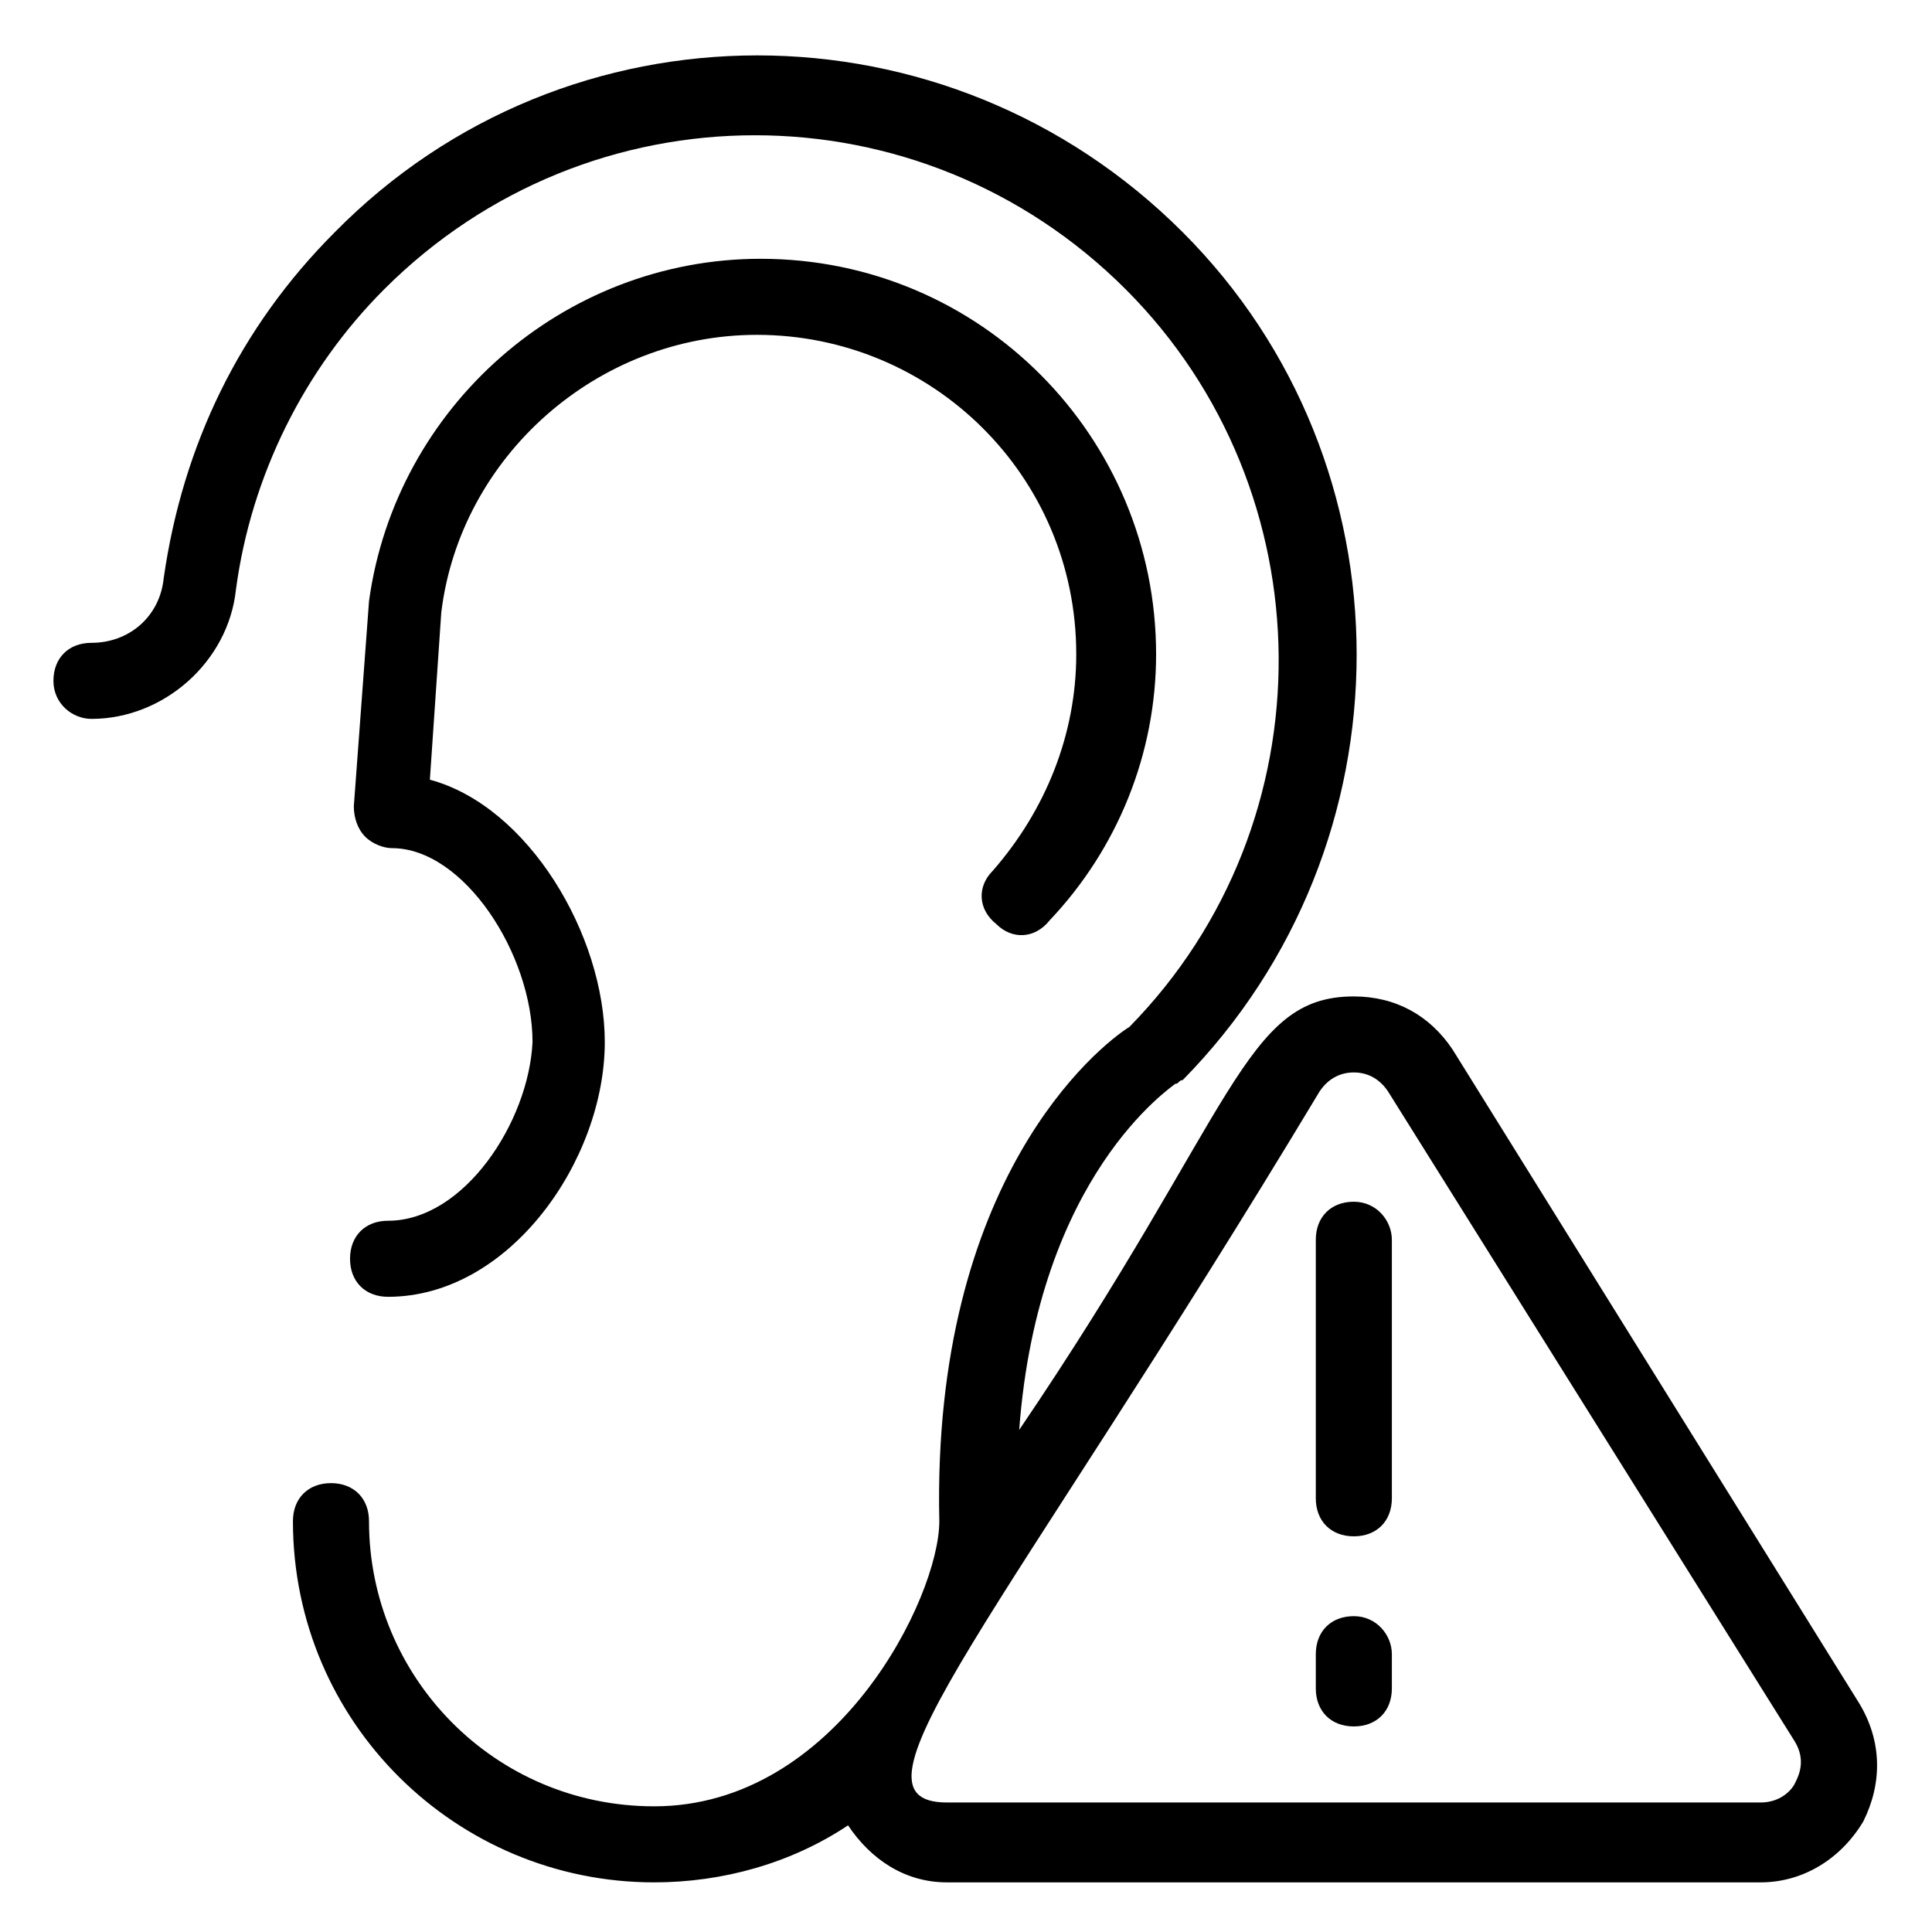 <?xml version="1.0" encoding="UTF-8"?>
<!-- Uploaded to: SVG Repo, www.svgrepo.com, Generator: SVG Repo Mixer Tools -->
<svg fill="#000000" width="800px" height="800px" version="1.1" viewBox="144 144 512 512" xmlns="http://www.w3.org/2000/svg">
 <g>
  <path d="m528.97 422.17c-6.047-9.07-15.113-14.105-26.199-14.105-29.223 0-31.234 30.23-88.672 114.87 5.039-67.512 40.305-90.688 41.312-91.691 1.008 0 1.008-1.008 2.016-1.008 61.465-62.473 61.465-163.23 0-224.7-62.473-62.473-163.23-62.473-224.7 0-25.191 25.191-40.305 56.426-45.344 91.691-1.008 10.078-9.07 17.129-19.145 17.129-6.047 0-10.078 4.031-10.078 10.078 0 6.047 5.039 10.078 10.078 10.078 19.145 0 36.273-15.113 38.289-34.258 4.031-30.23 18.137-58.441 39.297-79.602 54.41-54.41 142.07-54.41 196.48 0 53.402 53.402 54.41 141.07 1.008 195.48-8.062 5.039-52.395 40.305-50.383 130.99 0 20.152-27.207 75.57-75.57 75.57-42.32 0-75.57-34.258-75.57-75.57 0-6.047-4.031-10.078-10.078-10.078s-10.078 4.031-10.078 10.078c0 53.402 43.328 95.723 95.723 95.723 18.137 0 36.273-5.039 51.387-15.113 6.047 9.07 15.113 15.113 26.199 15.113h215.63c11.082 0 21.16-6.047 27.207-16.121 5.039-10.078 5.039-21.16-1.008-31.234zm90.688 194.47c-1.008 2.016-4.031 5.039-9.07 5.039h-215.63c-30.23 0 15.113-49.375 98.746-188.43 2.016-3.023 5.039-5.039 9.07-5.039s7.055 2.016 9.07 5.039l107.82 172.3c3.019 5.035 1.004 9.066-0.004 11.082z"/>
  <path d="m502.78 462.47c-6.047 0-10.078 4.031-10.078 10.078v68.516c0 6.047 4.031 10.078 10.078 10.078s10.078-4.031 10.078-10.078v-68.52c-0.004-5.039-4.035-10.074-10.078-10.074z"/>
  <path d="m502.78 572.3c-6.047 0-10.078 4.031-10.078 10.078v9.066c0 6.047 4.031 10.078 10.078 10.078s10.078-4.031 10.078-10.078v-9.07c-0.004-5.035-4.035-10.074-10.078-10.074z"/>
  <path d="m246.84 467.51c-6.047 0-10.078 4.031-10.078 10.078 0 6.047 4.031 10.078 10.078 10.078 32.242 0 57.434-36.273 57.434-67.512 0-28.215-20.152-62.473-46.352-69.527l3.023-44.336c5.039-41.312 41.312-73.555 83.633-73.555 46.352 0 84.641 37.281 84.641 84.641 0 21.16-8.062 41.312-22.168 57.434-4.031 4.031-4.031 10.078 1.008 14.105 4.031 4.031 10.078 4.031 14.105-1.008 18.137-19.145 28.215-44.336 28.215-70.535 0-57.434-46.352-104.79-104.79-104.79-52.395 0-96.73 39.297-103.79 90.688l-4.031 54.41c0 3.023 1.008 6.047 3.023 8.062s5.039 3.023 7.055 3.023c19.145 0 37.281 28.215 37.281 51.387-1.008 21.164-18.137 47.359-38.289 47.359z"/>
 </g>
</svg>